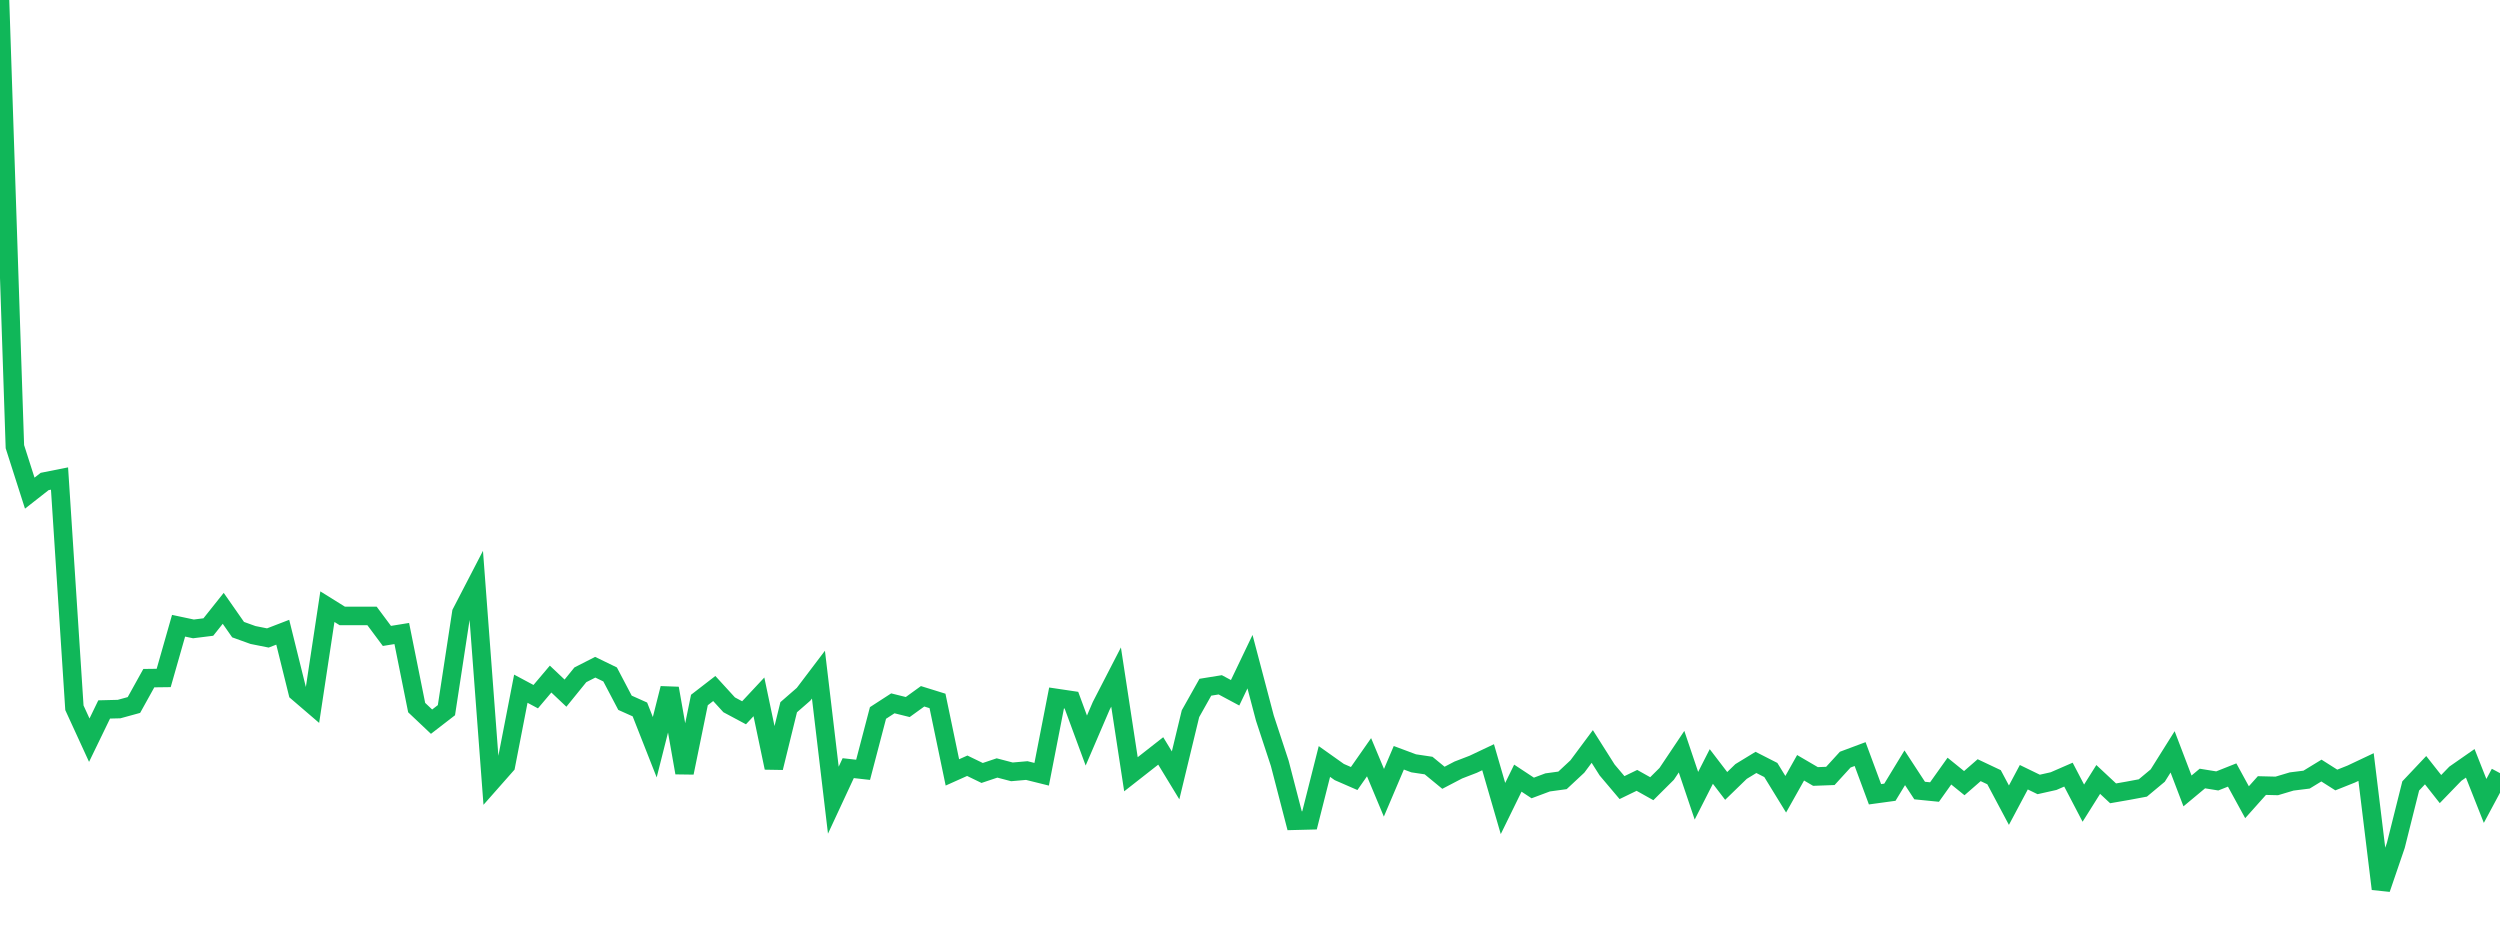 <?xml version="1.0" standalone="no"?>
<!DOCTYPE svg PUBLIC "-//W3C//DTD SVG 1.1//EN" "http://www.w3.org/Graphics/SVG/1.1/DTD/svg11.dtd">
<svg width="135" height="50" viewBox="0 0 135 50" preserveAspectRatio="none" class="sparkline" xmlns="http://www.w3.org/2000/svg"
xmlns:xlink="http://www.w3.org/1999/xlink"><path  class="sparkline--line" d="M 0 0 L 0 0 L 0.804 24.12 L 1.607 26.63 L 2.411 26 L 3.214 25.84 L 4.018 38.22 L 4.821 39.97 L 5.625 38.31 L 6.429 38.29 L 7.232 38.07 L 8.036 36.62 L 8.839 36.61 L 9.643 33.79 L 10.446 33.96 L 11.25 33.86 L 12.054 32.85 L 12.857 34 L 13.661 34.29 L 14.464 34.45 L 15.268 34.14 L 16.071 37.38 L 16.875 38.07 L 17.679 32.76 L 18.482 33.26 L 19.286 33.26 L 20.089 33.26 L 20.893 34.34 L 21.696 34.21 L 22.5 38.21 L 23.304 38.97 L 24.107 38.35 L 24.911 33.09 L 25.714 31.54 L 26.518 42.24 L 27.321 41.33 L 28.125 37.19 L 28.929 37.62 L 29.732 36.67 L 30.536 37.43 L 31.339 36.44 L 32.143 36.03 L 32.946 36.42 L 33.75 37.95 L 34.554 38.31 L 35.357 40.35 L 36.161 37.17 L 36.964 41.73 L 37.768 37.8 L 38.571 37.18 L 39.375 38.06 L 40.179 38.49 L 40.982 37.63 L 41.786 41.46 L 42.589 38.19 L 43.393 37.49 L 44.196 36.43 L 45 43.21 L 45.804 41.48 L 46.607 41.57 L 47.411 38.5 L 48.214 37.98 L 49.018 38.18 L 49.821 37.6 L 50.625 37.85 L 51.429 41.71 L 52.232 41.35 L 53.036 41.74 L 53.839 41.47 L 54.643 41.68 L 55.446 41.61 L 56.25 41.81 L 57.054 37.69 L 57.857 37.81 L 58.661 39.99 L 59.464 38.12 L 60.268 36.56 L 61.071 41.81 L 61.875 41.18 L 62.679 40.55 L 63.482 41.87 L 64.286 38.54 L 65.089 37.11 L 65.893 36.98 L 66.696 37.41 L 67.5 35.73 L 68.304 38.78 L 69.107 41.22 L 69.911 44.32 L 70.714 44.3 L 71.518 41.12 L 72.321 41.69 L 73.125 42.04 L 73.929 40.89 L 74.732 42.81 L 75.536 40.92 L 76.339 41.22 L 77.143 41.34 L 77.946 42 L 78.75 41.58 L 79.554 41.27 L 80.357 40.89 L 81.161 43.66 L 81.964 42.02 L 82.768 42.55 L 83.571 42.25 L 84.375 42.14 L 85.179 41.39 L 85.982 40.31 L 86.786 41.58 L 87.589 42.53 L 88.393 42.14 L 89.196 42.59 L 90 41.79 L 90.804 40.59 L 91.607 42.97 L 92.411 41.39 L 93.214 42.44 L 94.018 41.66 L 94.821 41.17 L 95.625 41.58 L 96.429 42.89 L 97.232 41.46 L 98.036 41.93 L 98.839 41.9 L 99.643 41.02 L 100.446 40.72 L 101.25 42.89 L 102.054 42.78 L 102.857 41.46 L 103.661 42.69 L 104.464 42.77 L 105.268 41.64 L 106.071 42.29 L 106.875 41.59 L 107.679 41.97 L 108.482 43.48 L 109.286 41.97 L 110.089 42.36 L 110.893 42.18 L 111.696 41.83 L 112.5 43.37 L 113.304 42.09 L 114.107 42.84 L 114.911 42.7 L 115.714 42.55 L 116.518 41.88 L 117.321 40.6 L 118.125 42.71 L 118.929 42.04 L 119.732 42.17 L 120.536 41.85 L 121.339 43.32 L 122.143 42.42 L 122.946 42.44 L 123.75 42.2 L 124.554 42.1 L 125.357 41.61 L 126.161 42.12 L 126.964 41.8 L 127.768 41.42 L 128.571 48 L 129.375 45.65 L 130.179 42.44 L 130.982 41.59 L 131.786 42.61 L 132.589 41.78 L 133.393 41.22 L 134.196 43.25 L 135 41.75" fill="none" stroke-width="1" stroke="#10b759"></path></svg>